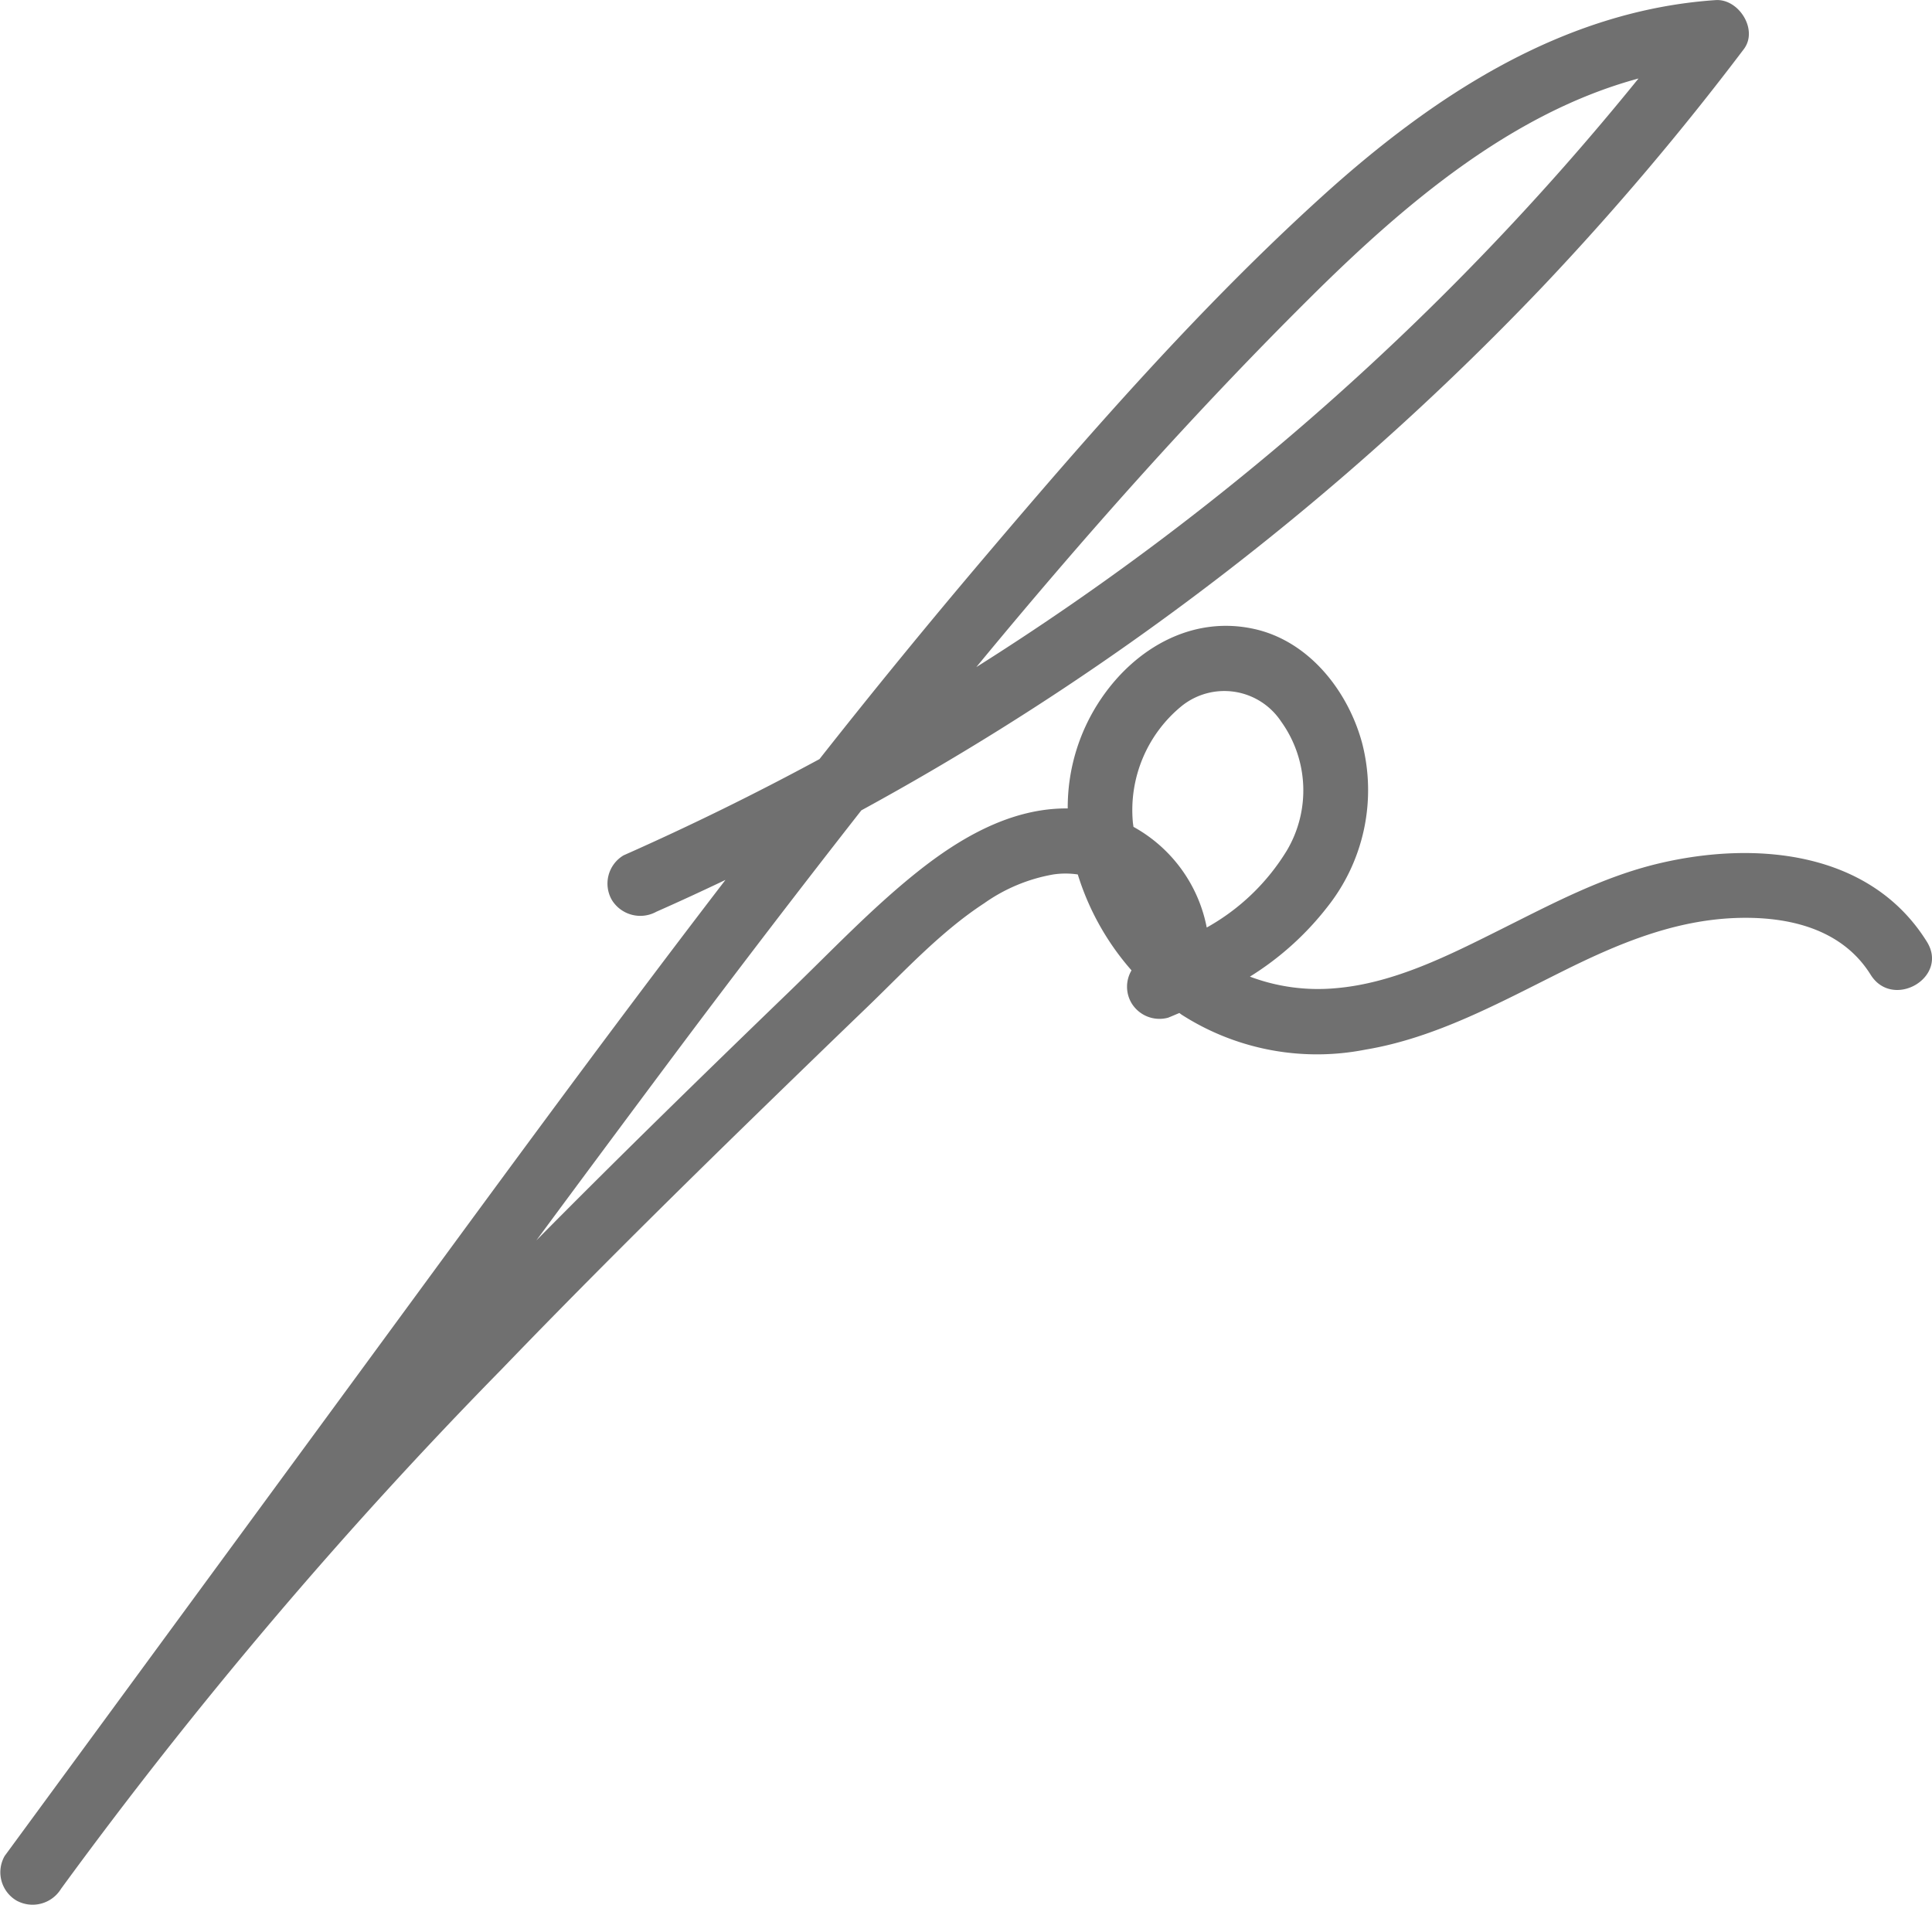 <?xml version="1.0" encoding="UTF-8"?> <svg xmlns="http://www.w3.org/2000/svg" width="148.148" height="146.063" viewBox="0 0 148.148 146.063"><path id="Path_146" data-name="Path 146" d="M279.19,117.205c-4.366-7.006-13.206-7.75-20.569-6-4.263,1.013-8.138,3.071-12.031,5.017-3.97,1.983-8.231,4.166-12.728,4.545a14.819,14.819,0,0,1-6.583-.887,22.6,22.6,0,0,0,5.934-5.337,14.409,14.409,0,0,0,2.675-12.553c-1.074-4-4.064-7.827-8.263-8.764-4.742-1.059-9.093,1.445-11.725,5.3a14.834,14.834,0,0,0-2.591,8.457c-4.334-.041-8.254,2.253-11.539,4.873-3.489,2.783-6.6,6.073-9.807,9.169-6.524,6.3-13.022,12.632-19.4,19.08q5.406-7.314,10.849-14.6,6.924-9.248,14.071-18.375a209.813,209.813,0,0,0,20.634-12.859,214.735,214.735,0,0,0,31.644-27.338,215.18,215.18,0,0,0,15.39-18.17c1.132-1.493-.394-3.881-2.159-3.762-11.751.793-21.734,7.39-30.232,15.1-9.295,8.43-17.668,18-25.778,27.56q-6.5,7.656-12.71,15.54-7.362,3.984-15.021,7.379a2.518,2.518,0,0,0-.9,3.421,2.561,2.561,0,0,0,3.42.9c1.777-.785,3.539-1.6,5.292-2.436-9.408,12.255-18.512,24.749-27.65,37.2q-13.809,18.819-27.619,37.639a2.52,2.52,0,0,0,.9,3.42,2.558,2.558,0,0,0,3.421-.9,360.641,360.641,0,0,1,33.8-39.854c6.108-6.343,12.358-12.546,18.662-18.692q4.688-4.569,9.4-9.106c2.841-2.739,5.6-5.744,8.924-7.916a13.06,13.06,0,0,1,5.3-2.21,6.351,6.351,0,0,1,1.879,0,20.171,20.171,0,0,0,4.12,7.354,2.467,2.467,0,0,0-.018,2.48,2.507,2.507,0,0,0,2.823,1.149c.29-.114.575-.24.863-.36.061.042.117.09.178.131a19.227,19.227,0,0,0,14.1,2.676c5.363-.893,10.278-3.6,15.086-5.993,4.231-2.109,8.548-3.933,13.343-4.1,4.01-.138,8.107.832,10.3,4.348C276.571,122.453,280.9,119.946,279.19,117.205ZM231.966,67.748c7.055-7,15.344-14.1,25.111-16.736a208.3,208.3,0,0,1-23.99,25.061A207.579,207.579,0,0,1,206.3,96.145C214.425,86.289,222.908,76.734,231.966,67.748Zm-9.912,31.376a5.224,5.224,0,0,1,7.618,1.195,9.048,9.048,0,0,1,.447,9.879,16.717,16.717,0,0,1-6.151,5.917,11.256,11.256,0,0,0-5.619-7.72c-.013-.129-.04-.256-.049-.386A10.306,10.306,0,0,1,222.054,99.124Z" transform="translate(-131.434 -44.993)" fill="#707070"></path></svg> 
